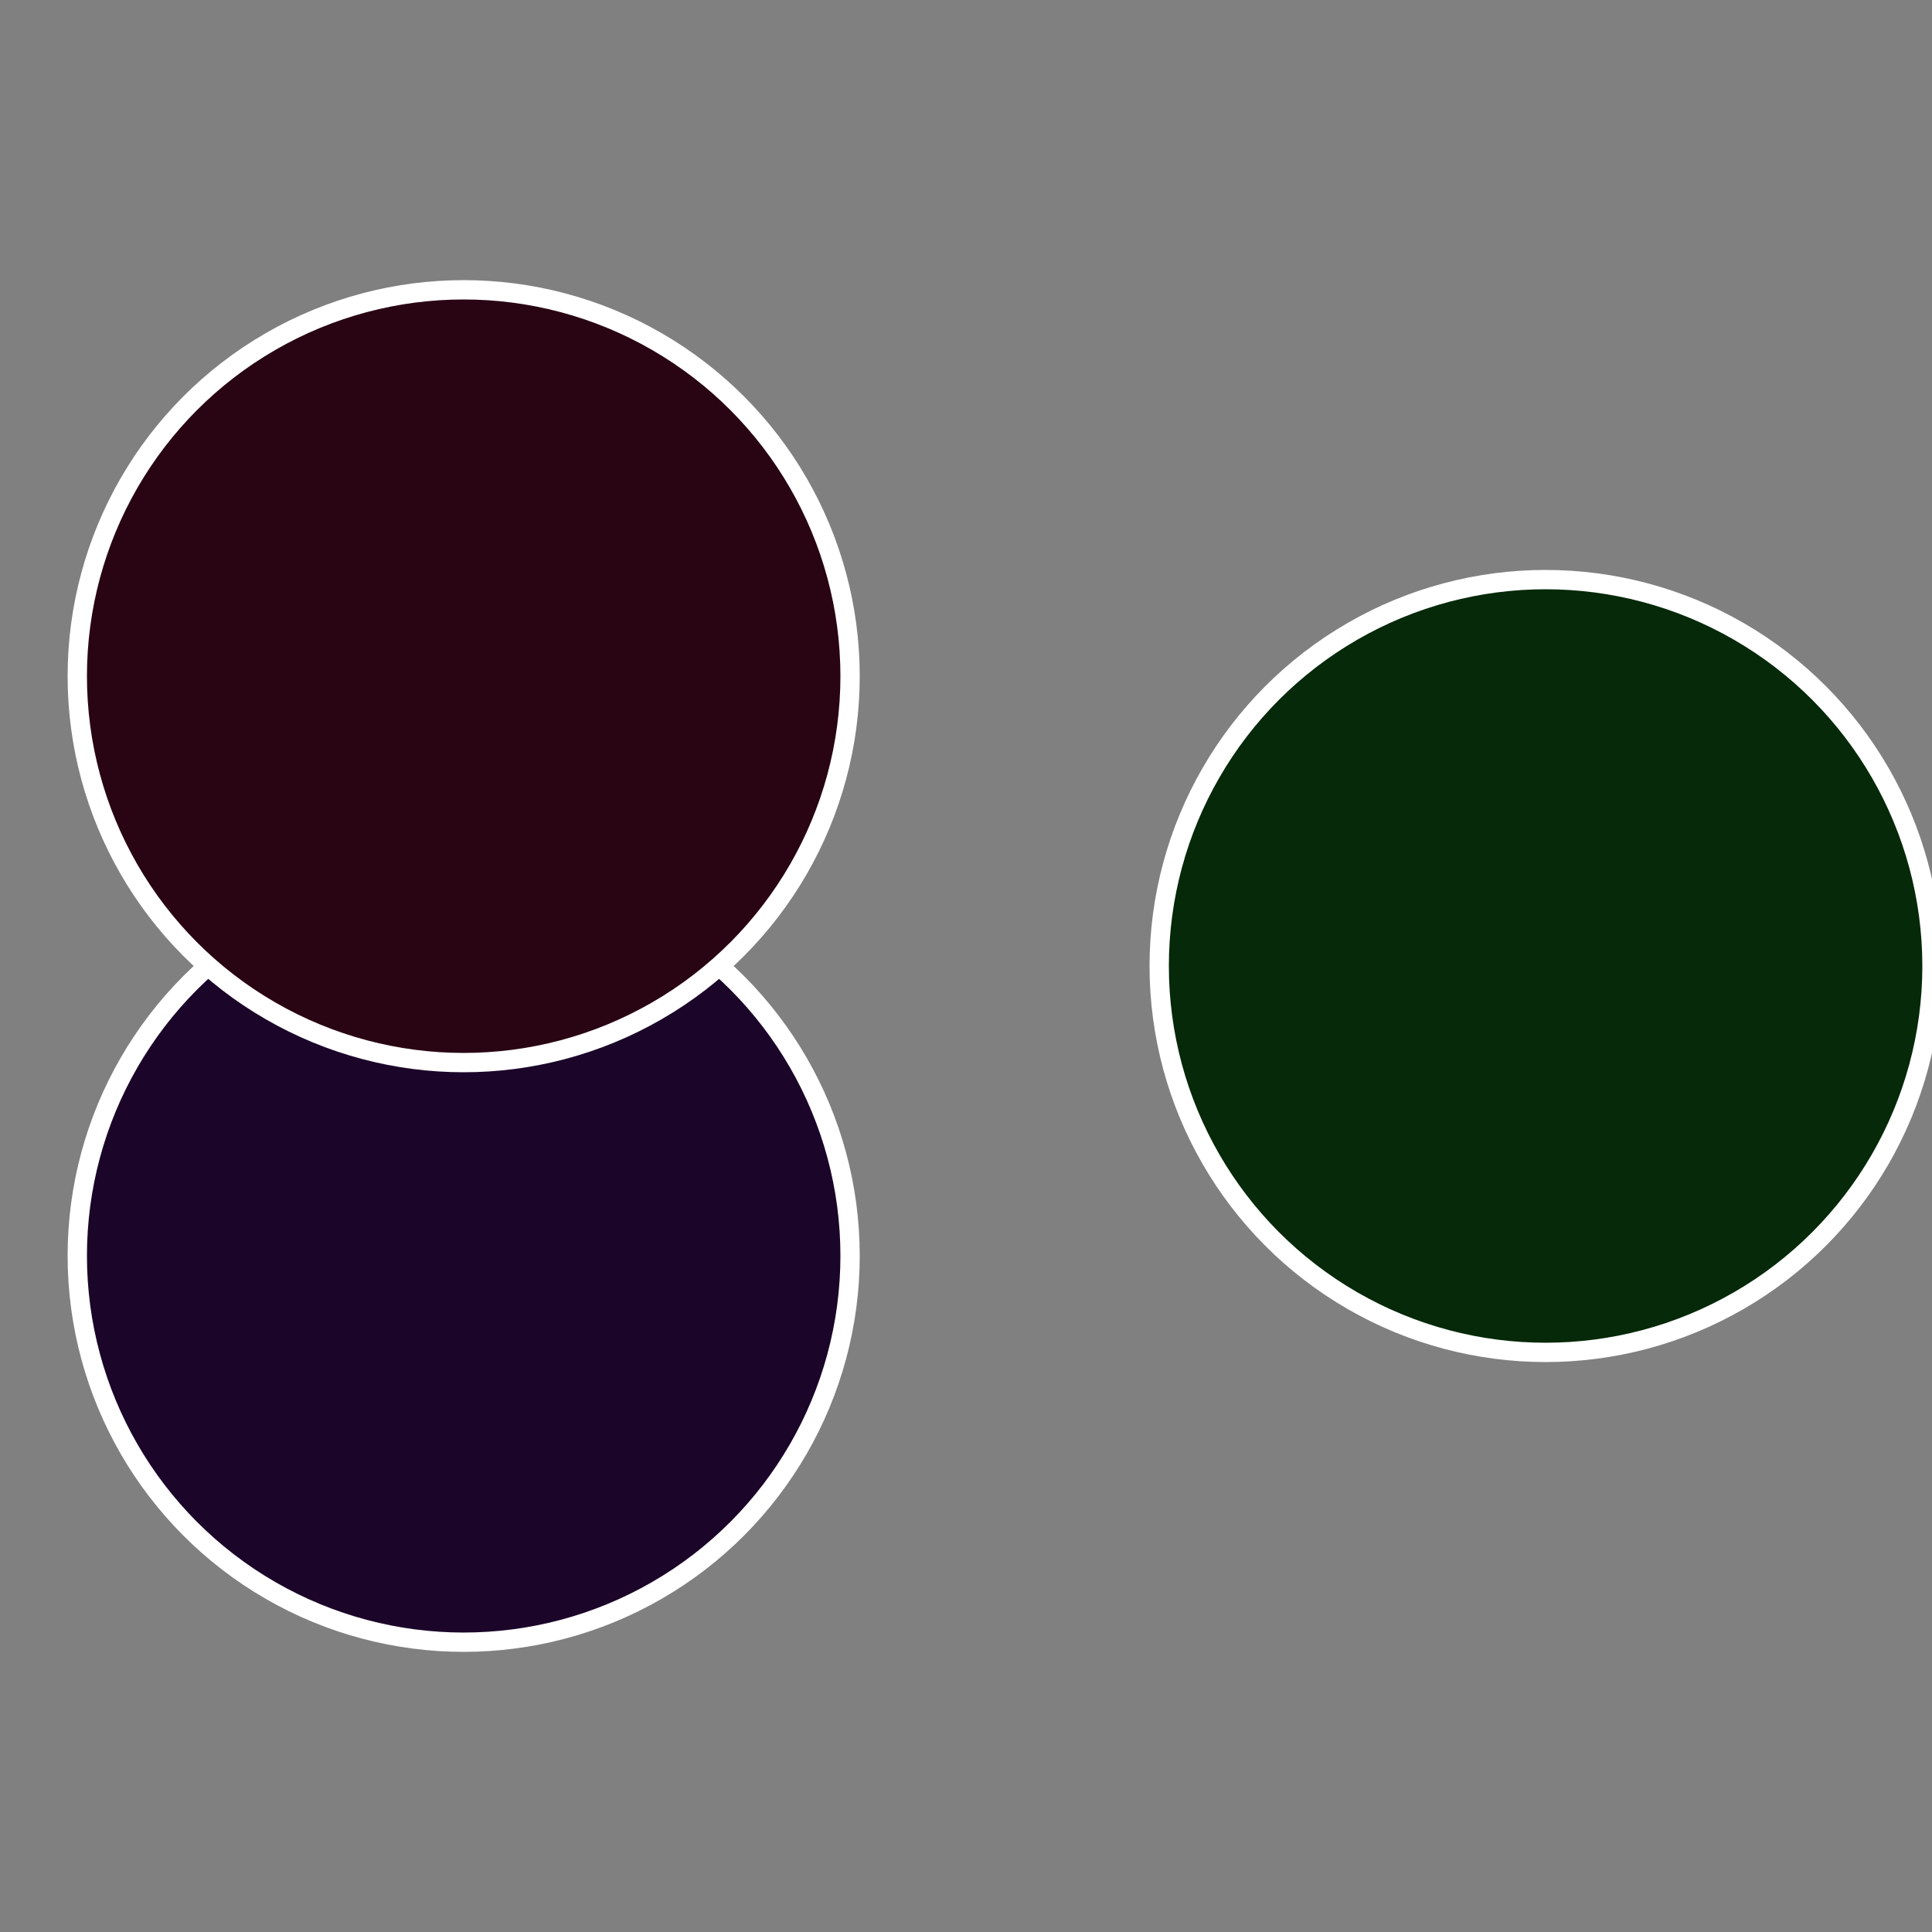 <?xml version="1.0" standalone="no"?>
<svg width="500" height="500" viewBox="-1 -1 2 2" xmlns="http://www.w3.org/2000/svg">
 
                <rect x="-1" y="-1" width="2" height="2" fill="#808080" stroke="none"/>
 
                <circle cx="0.6" cy="0" r="0.4" fill="#052909" stroke="#fff" stroke-width="1%" />
             
                <circle cx="-0.52" cy="0.3" r="0.4" fill="#1b0529" stroke="#fff" stroke-width="1%" />
             
                <circle cx="-0.52" cy="-0.3" r="0.4" fill="#290513" stroke="#fff" stroke-width="1%" />
            </svg>
